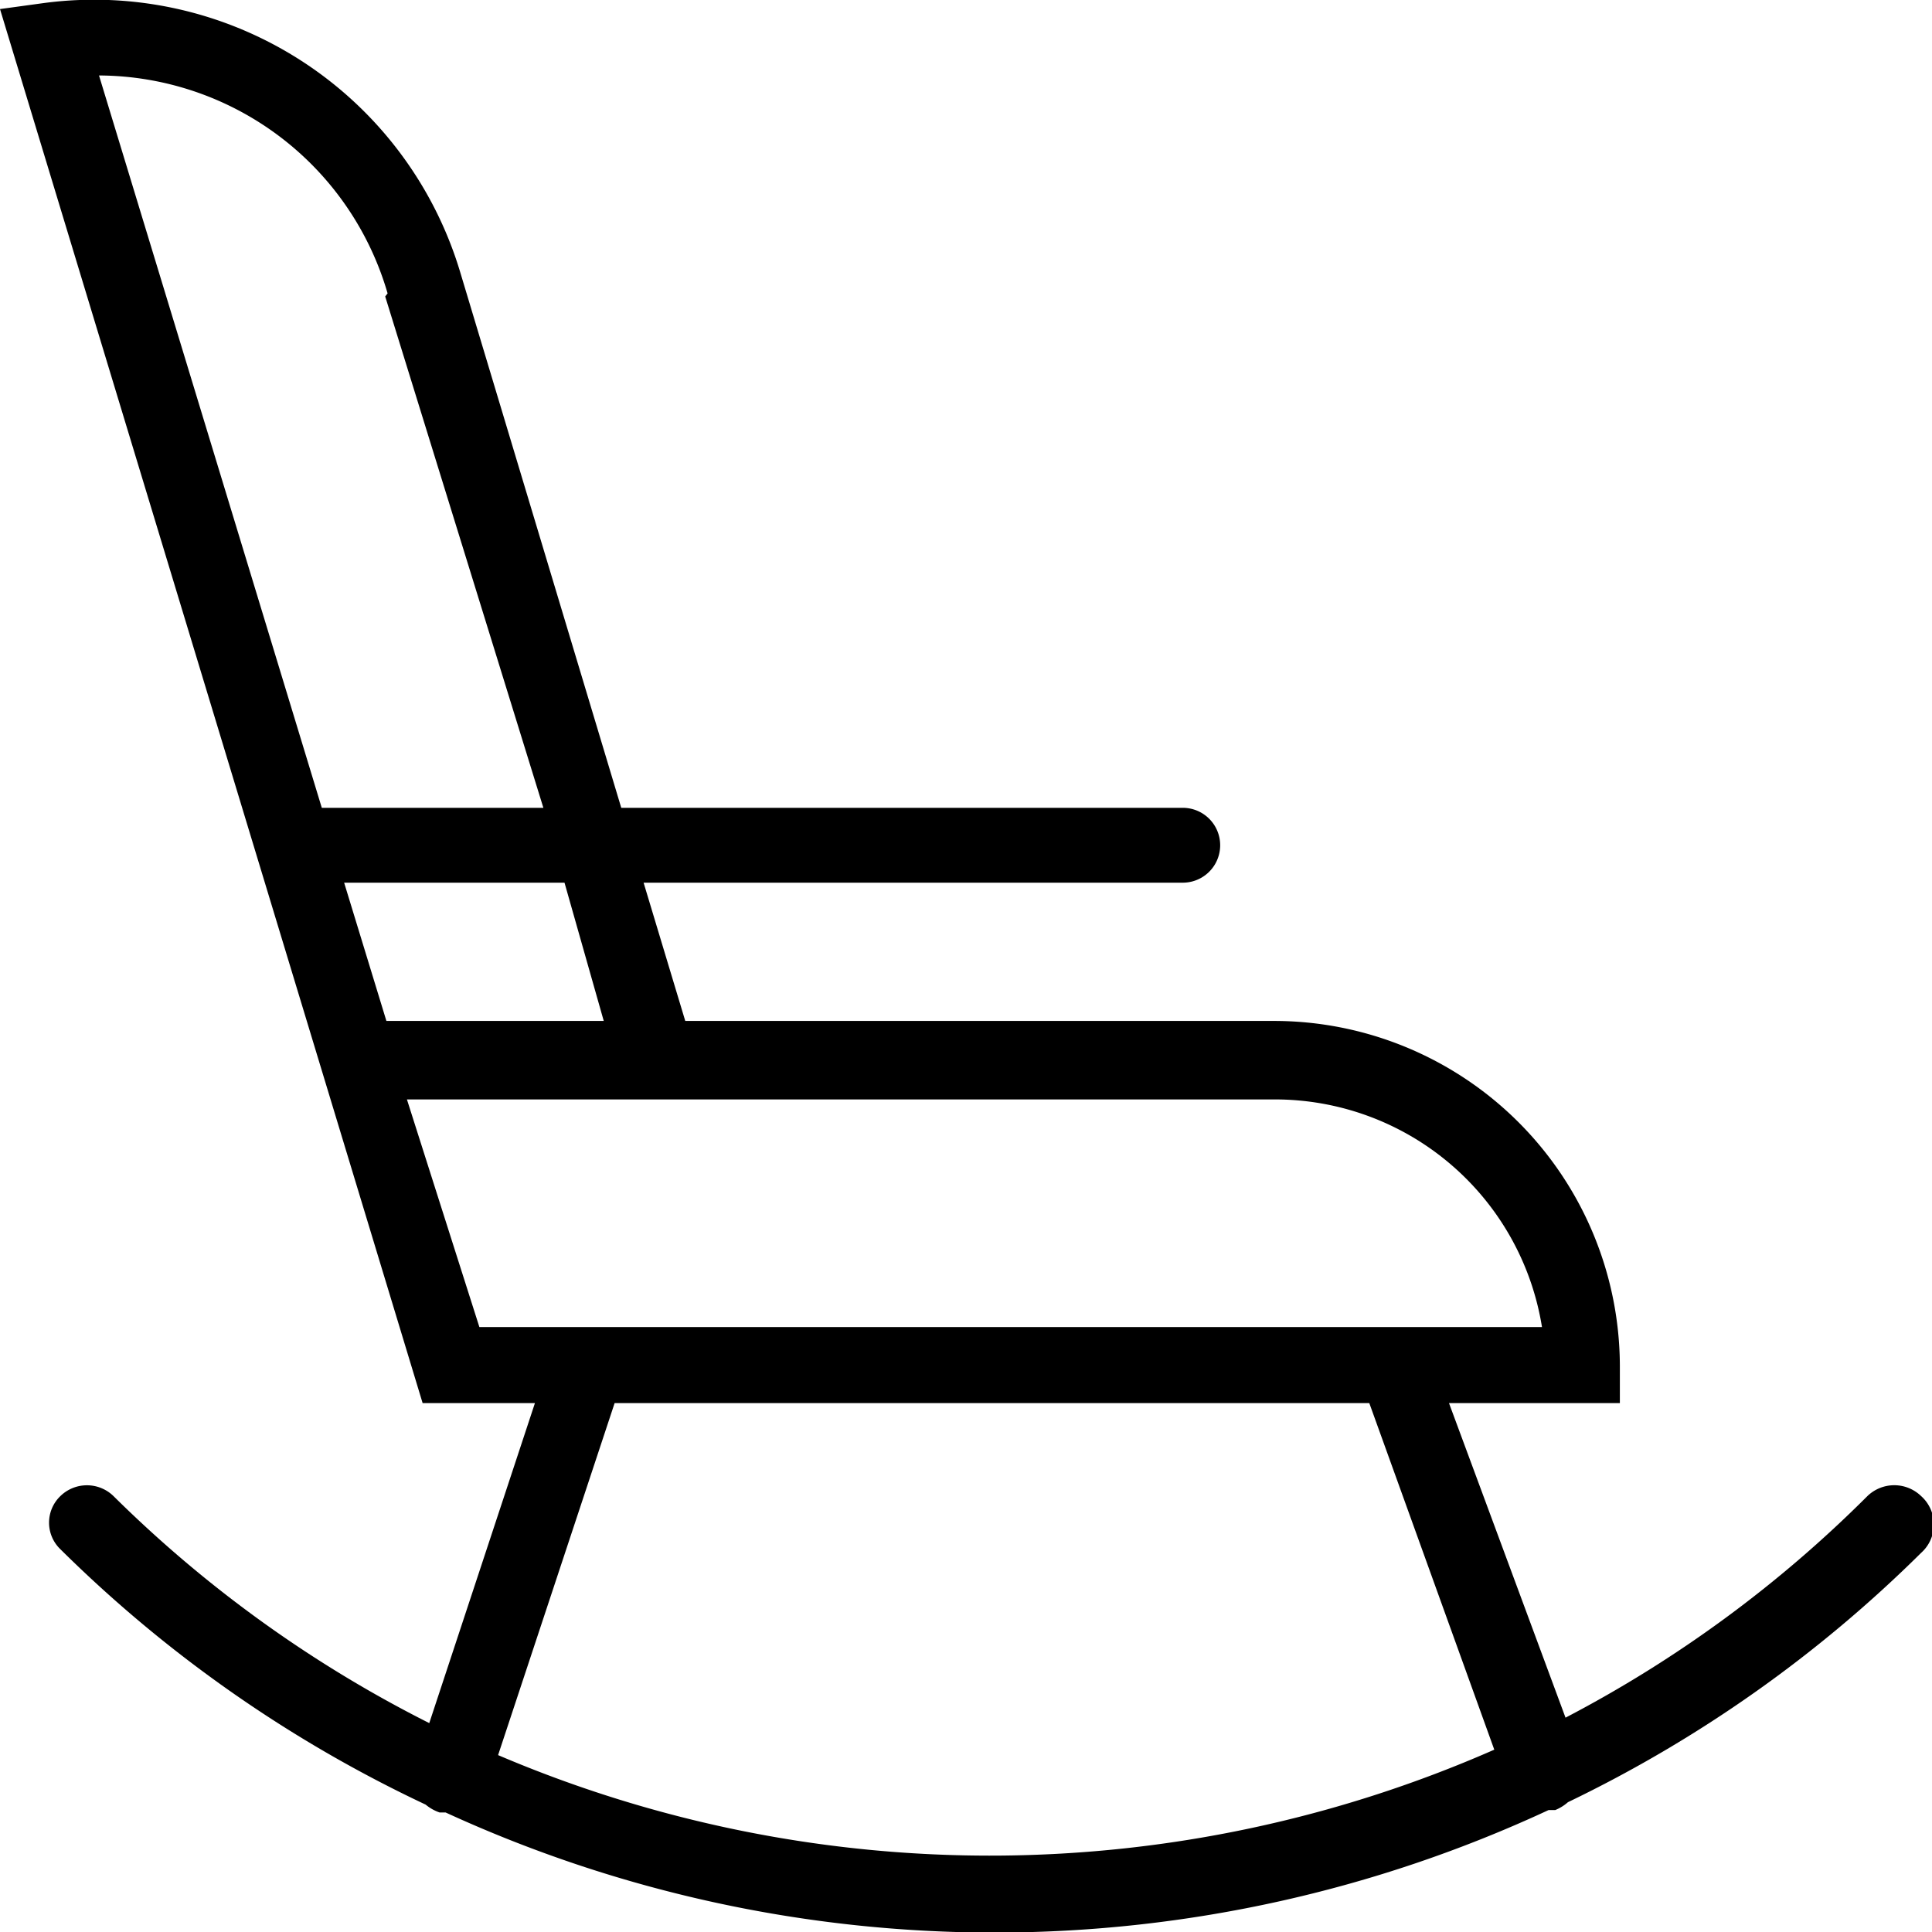 <svg id="Livello_1" data-name="Livello 1" xmlns="http://www.w3.org/2000/svg" viewBox="0 0 32 32"><path d="M31.82,24.8a.64.64,0,0,0-.89,0,20.45,20.45,0,0,1-5,3.67L24,23.26h2.83v-.63a5.73,5.73,0,0,0-5.74-5.7H11.35l-.69-2.29h8.93a.62.62,0,1,0,0-1.24h-9.3L7.62,4.52A6.33,6.33,0,0,0,.73.07L0,.17,7,23.26H8.86l-1.75,5.3A20.58,20.58,0,0,1,1.88,24.8a.63.63,0,0,0-.88,0,.61.61,0,0,0,0,.88,21.76,21.76,0,0,0,6.05,4.23.73.73,0,0,0,.23.13l.1,0A21.77,21.77,0,0,0,25.65,30l.11,0a.74.74,0,0,0,.21-.13,21.62,21.62,0,0,0,5.85-4.13A.63.63,0,0,0,31.82,24.8ZM10,16.93H6.4l-.7-2.29H9.35Zm-3.62-12L9,13.4H5.33L1.64,1.27A5,5,0,0,1,6.42,4.88Zm.36,13.3H21.1A4.48,4.48,0,0,1,25.54,22H7.94ZM8.25,29.09l1.93-5.83h12.5L24.75,29A20.76,20.76,0,0,1,8.25,29.09Z" transform="translate(0 -0.02)"/></svg>